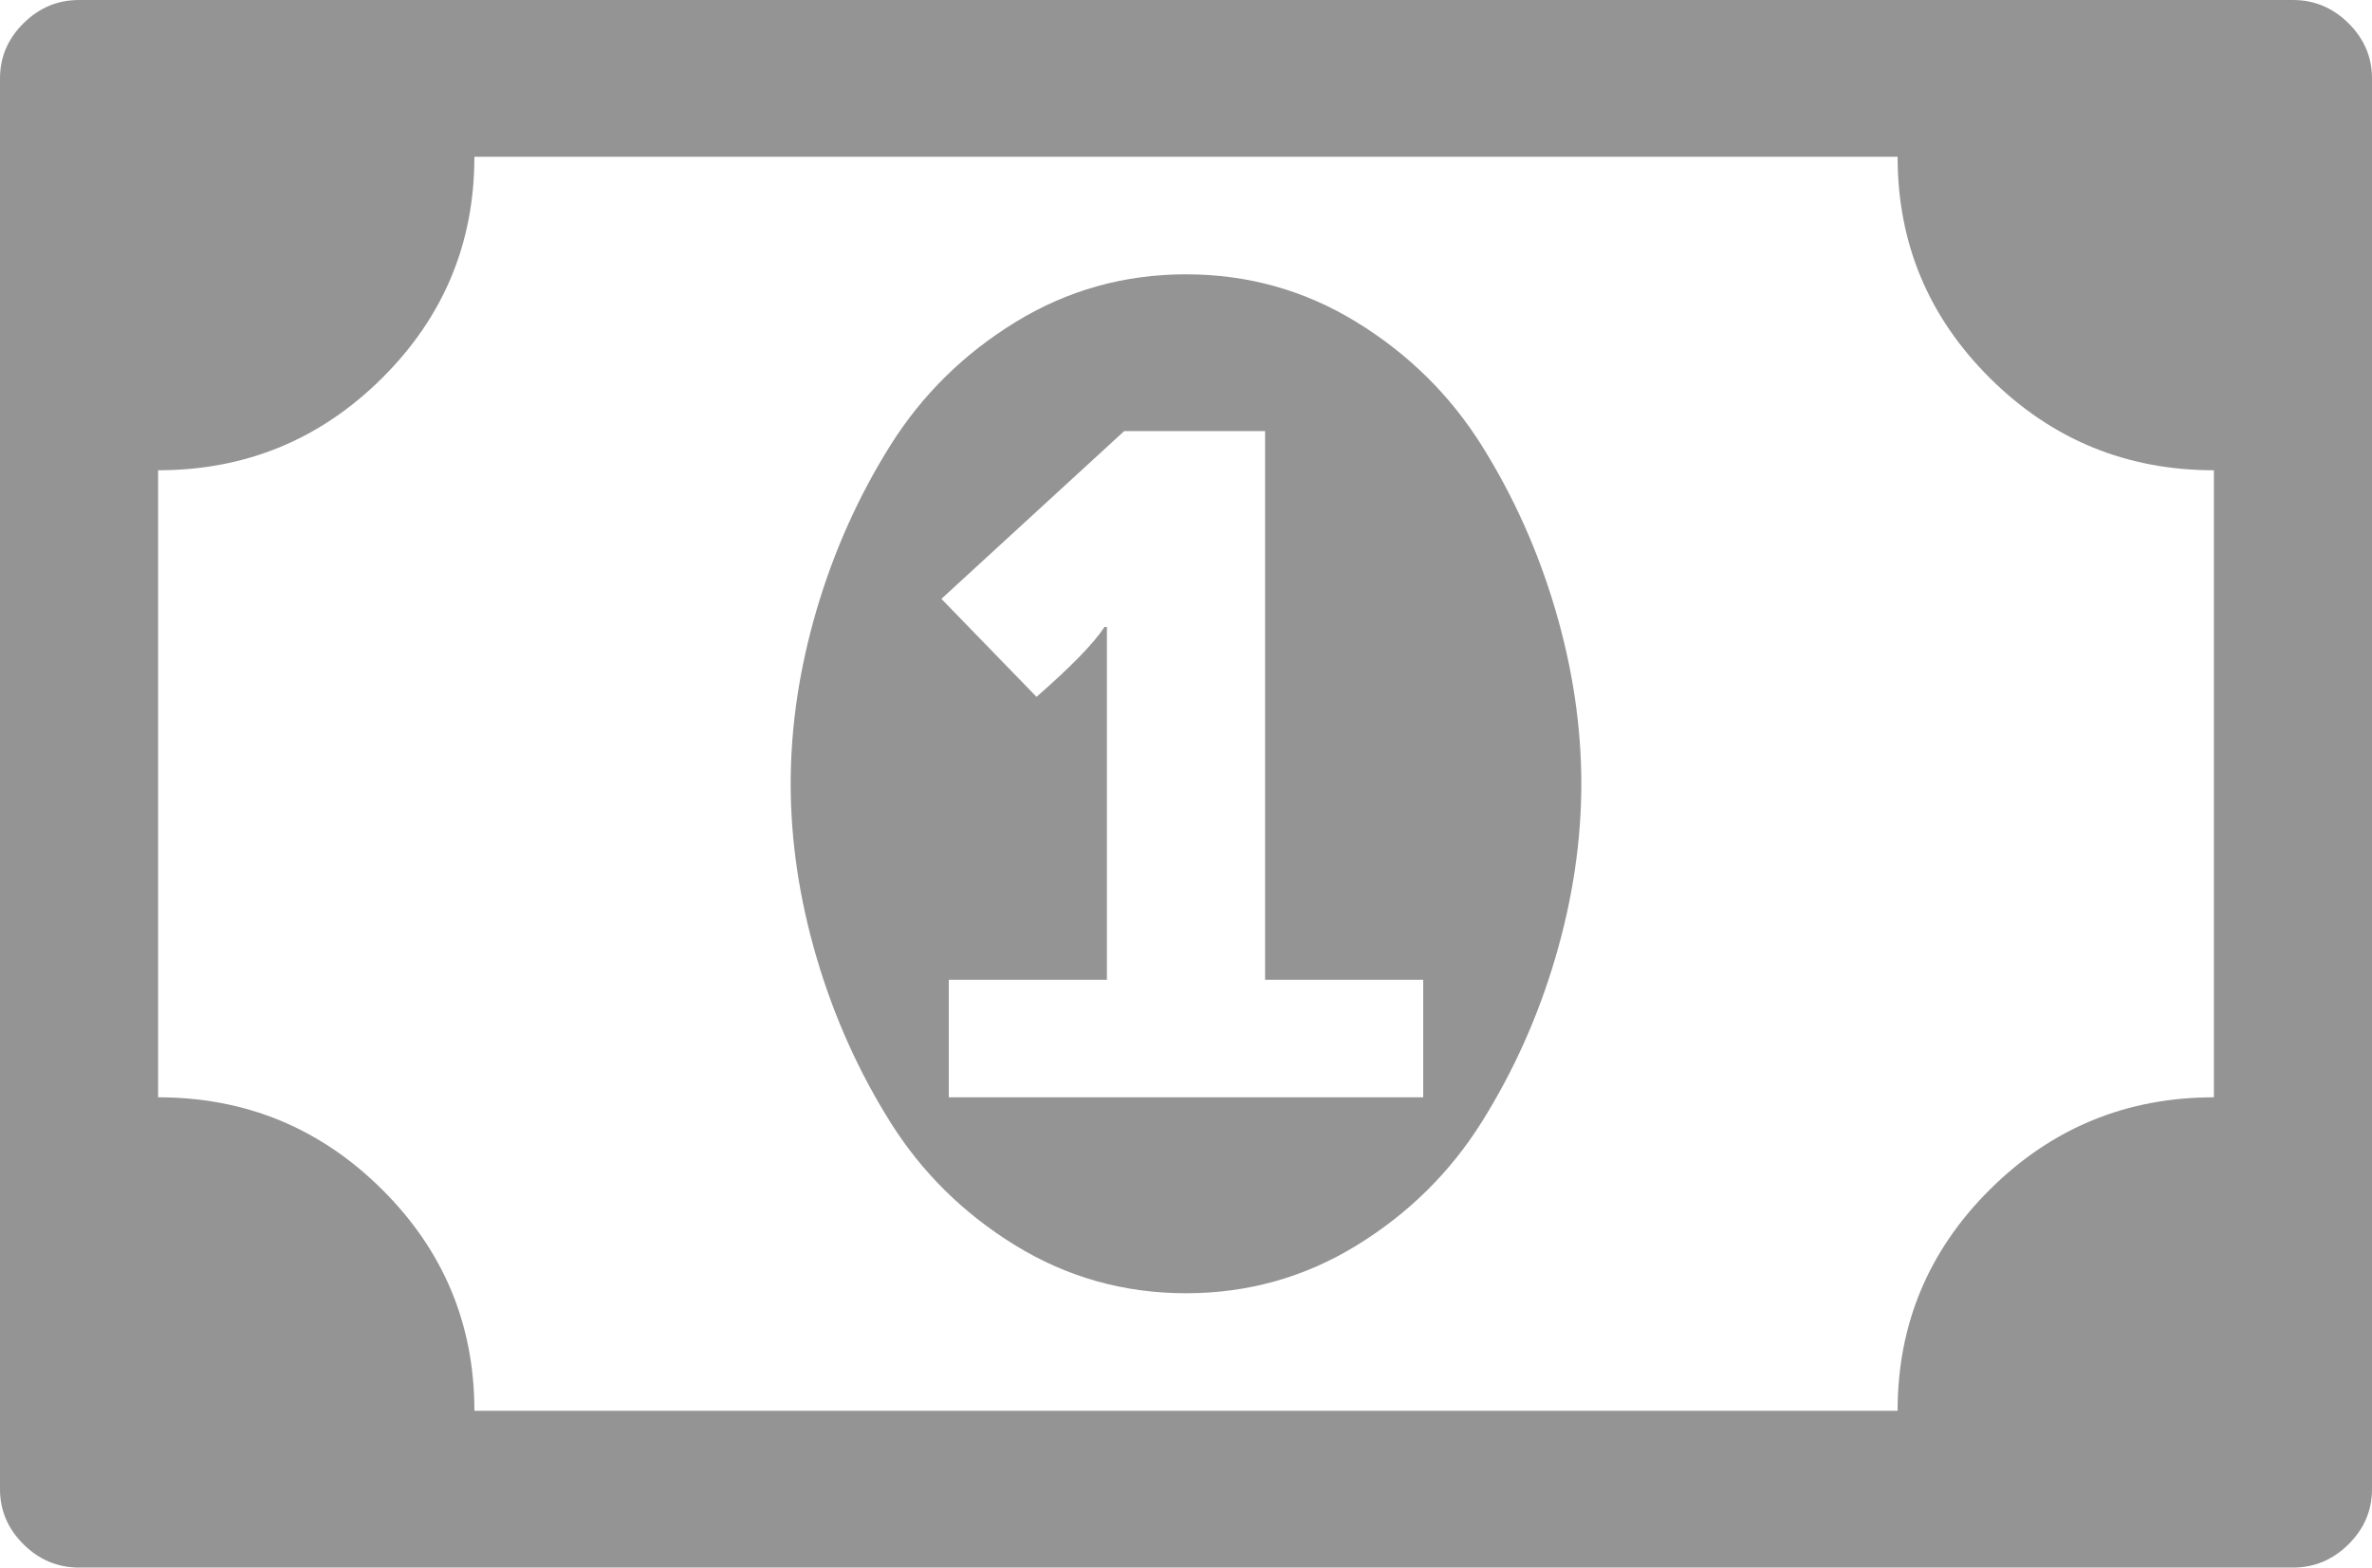 <?xml version="1.0" encoding="UTF-8"?> <svg xmlns="http://www.w3.org/2000/svg" width="59" height="39" viewBox="0 0 59 39" fill="none"><g clip-path="url(#clip0_88_113)"><path d="M23.6 27.3H35.4V24.375H31.467V10.725H27.963L23.416 14.899L25.782 17.337C26.642 16.585 27.206 16.006 27.472 15.6H27.533V24.375H23.6V27.3ZM39.333 19.5C39.333 20.922 39.118 22.364 38.688 23.827C38.258 25.289 37.648 26.65 36.86 27.909C36.071 29.169 35.031 30.195 33.741 30.987C32.45 31.779 31.037 32.175 29.5 32.175C27.963 32.175 26.55 31.779 25.259 30.987C23.969 30.195 22.929 29.169 22.14 27.909C21.352 26.65 20.742 25.289 20.312 23.827C19.882 22.364 19.667 20.922 19.667 19.5C19.667 18.078 19.882 16.636 20.312 15.173C20.742 13.711 21.352 12.35 22.14 11.091C22.929 9.831 23.969 8.805 25.259 8.013C26.55 7.221 27.963 6.825 29.5 6.825C31.037 6.825 32.45 7.221 33.741 8.013C35.031 8.805 36.071 9.831 36.86 11.091C37.648 12.35 38.258 13.711 38.688 15.173C39.118 16.636 39.333 18.078 39.333 19.5ZM55.067 27.3V11.7C52.895 11.7 51.041 10.938 49.505 9.415C47.968 7.891 47.2 6.053 47.2 3.9H11.8C11.8 6.053 11.032 7.891 9.495 9.415C7.959 10.938 6.105 11.7 3.933 11.7V27.3C6.105 27.3 7.959 28.062 9.495 29.585C11.032 31.109 11.8 32.947 11.8 35.1H47.2C47.2 32.947 47.968 31.109 49.505 29.585C51.041 28.062 52.895 27.3 55.067 27.3ZM59 1.95V37.05C59 37.578 58.805 38.035 58.416 38.421C58.027 38.807 57.566 39 57.033 39H1.967C1.434 39 0.973 38.807 0.584 38.421C0.195 38.035 0 37.578 0 37.05V1.95C0 1.422 0.195 0.965 0.584 0.579C0.973 0.193 1.434 0 1.967 0H57.033C57.566 0 58.027 0.193 58.416 0.579C58.805 0.965 59 1.422 59 1.95Z" fill="#2B2B2B" fill-opacity="0.5"></path></g><defs><clipPath id="clip0_88_113"><rect width="59" height="39" fill="white"></rect></clipPath></defs></svg> 